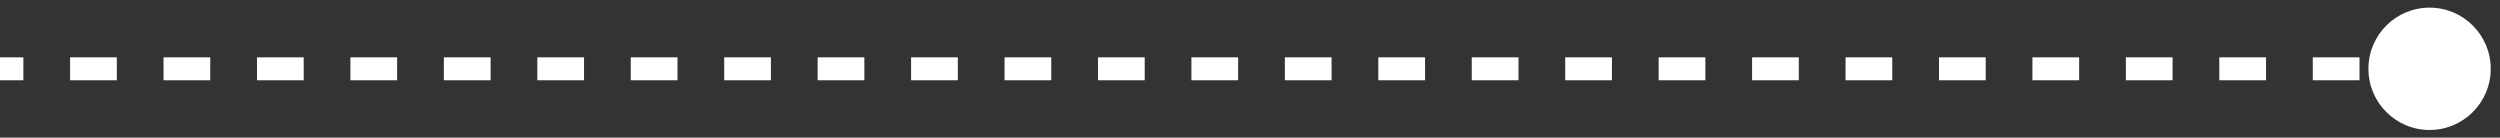 <?xml version="1.0" encoding="utf-8"?>
<svg xmlns="http://www.w3.org/2000/svg" fill="none" height="100%" overflow="visible" preserveAspectRatio="none" style="display: block;" viewBox="0 0 109 6" width="100%">
<rect x="0" y="0" width="109" height="6" fill="#333333" stroke="none"/>
<path d="M103.263 3C103.263 4.473 104.456 5.667 105.929 5.667C107.402 5.667 108.596 4.473 108.596 3C108.596 1.527 107.402 0.333 105.929 0.333C104.456 0.333 103.263 1.527 103.263 3ZM0 3V3.5H1.019V3V2.5H0V3ZM3.056 3V3.5H5.093V3V2.5H3.056V3ZM7.13 3V3.5H9.167V3V2.5H7.13V3ZM11.204 3V3.5H13.241V3V2.5H11.204V3ZM15.278 3V3.5H17.315V3V2.5H15.278V3ZM19.352 3V3.5H21.39V3V2.5H19.352V3ZM23.427 3V3.5H25.464V3V2.5H23.427V3ZM27.501 3V3.5H29.538V3V2.5H27.501V3ZM31.575 3V3.5H33.612V3V2.5H31.575V3ZM35.649 3V3.5H37.686V3V2.5H35.649V3ZM39.724 3V3.5H41.761V3V2.5H39.724V3ZM43.798 3V3.5H45.835V3V2.5H43.798V3ZM47.872 3V3.5H49.909V3V2.5H47.872V3ZM51.946 3V3.5H53.983V3V2.5H51.946V3ZM56.02 3V3.5H58.057V3V2.5H56.02V3ZM60.094 3V3.5H62.132V3V2.5H60.094V3ZM64.169 3V3.5H66.206V3V2.5H64.169V3ZM68.243 3V3.5H70.28V3V2.5H68.243V3ZM72.317 3V3.5H74.354V3V2.5H72.317V3ZM76.391 3V3.5H78.428V3V2.5H76.391V3ZM80.466 3V3.5H82.503V3V2.5H80.466V3ZM84.54 3V3.5H86.577V3V2.5H84.54V3ZM88.614 3V3.5H90.651V3V2.5H88.614V3ZM92.688 3V3.5H94.725V3V2.5H92.688V3ZM96.762 3V3.5H98.799V3V2.5H96.762V3ZM100.837 3V3.5H102.874V3V2.5H100.837V3ZM104.911 3V3.5H105.929V3V2.5H104.911V3Z" fill="white" id="Line 212"/>
</svg>